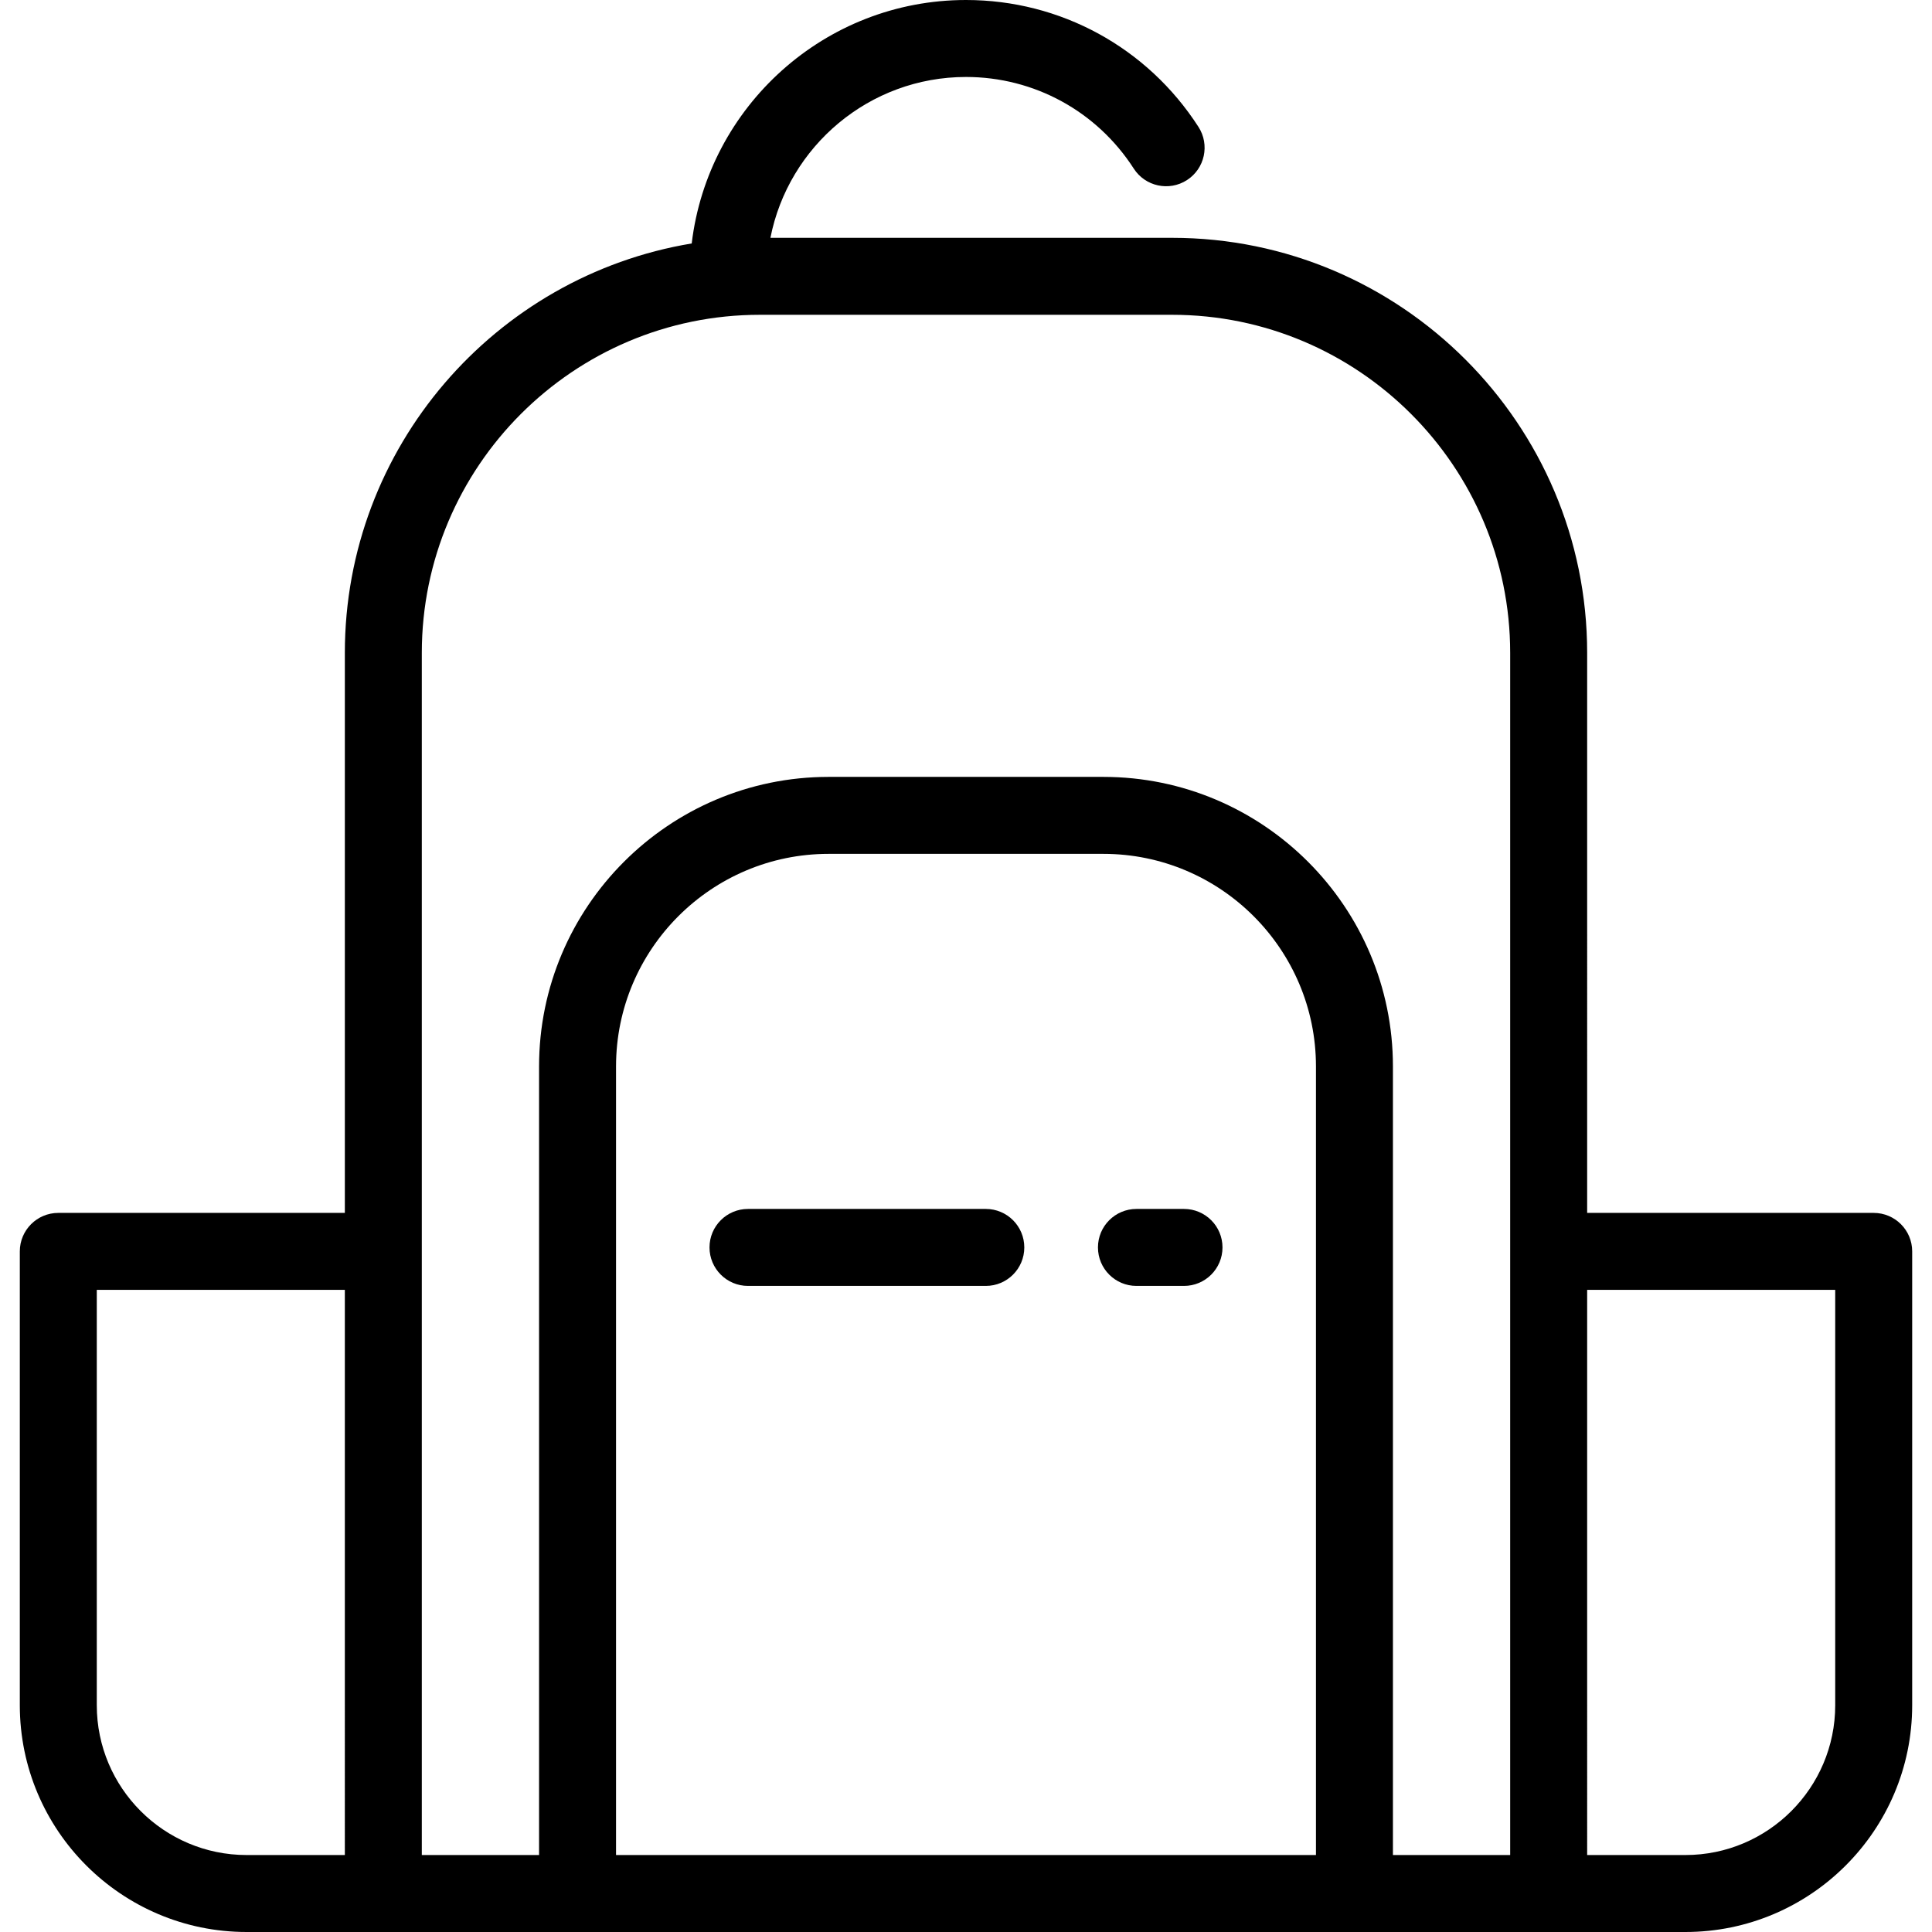 <?xml version="1.0" encoding="iso-8859-1"?>
<!-- Uploaded to: SVG Repo, www.svgrepo.com, Generator: SVG Repo Mixer Tools -->
<svg fill="#000000" height="800px" width="800px" version="1.1" id="Layer_1" xmlns="http://www.w3.org/2000/svg" xmlns:xlink="http://www.w3.org/1999/xlink" 
	 viewBox="0 0 502 502" xml:space="preserve">
<g>
	<g>
		<g>
			<path d="M486.851,315.154h-74.453V169.637c0-59.464-48.378-107.842-107.842-107.842H200.183C204.857,38.005,225.861,20,251,20
				c17.698,0,33.993,8.898,43.589,23.803c2.988,4.644,9.176,5.986,13.821,2.995c4.644-2.989,5.984-9.178,2.995-13.821
				C298.112,12.328,275.53,0,251,0c-36.698,0-67.033,27.682-71.27,63.258c-51.065,8.475-90.128,52.947-90.128,106.379v145.517
				H15.149c-5.523,0-10,4.477-10,10v117.925C5.149,475.568,31.581,502,64.07,502h373.86c32.489,0,58.921-26.432,58.921-58.921
				V325.154C496.851,319.631,492.373,315.154,486.851,315.154z M89.602,482H64.07c-21.461,0-38.921-17.46-38.921-38.921V335.154
				h64.453V482z M341.932,482H160.068V277.091c0-30.453,24.775-55.228,55.228-55.228h71.408c30.452,0,55.228,24.775,55.228,55.228
				V482z M361.931,482V277.091c0-41.481-33.747-75.228-75.228-75.228h-71.408c-41.481,0-75.228,33.747-75.228,75.228V482h-30.466
				V169.637c0-48.436,39.406-87.842,87.842-87.842h107.111c48.437,0,87.842,39.406,87.842,87.842V482H361.931z M476.851,443.079
				c0,21.461-17.46,38.921-38.921,38.921h-25.532V335.154h64.453V443.079z"/>
			<path d="M307.646,314.124h-12.359c-5.522,0-10,4.477-10,10s4.478,10,10,10h12.359c5.522,0,10-4.477,10-10
				S313.168,314.124,307.646,314.124z"/>
			<path d="M256.149,314.124h-61.795c-5.523,0-10,4.477-10,10s4.477,10,10,10h61.795c5.522,0,10-4.477,10-10
				S261.672,314.124,256.149,314.124z"/>
		</g>
	</g>
</g>
</svg>
